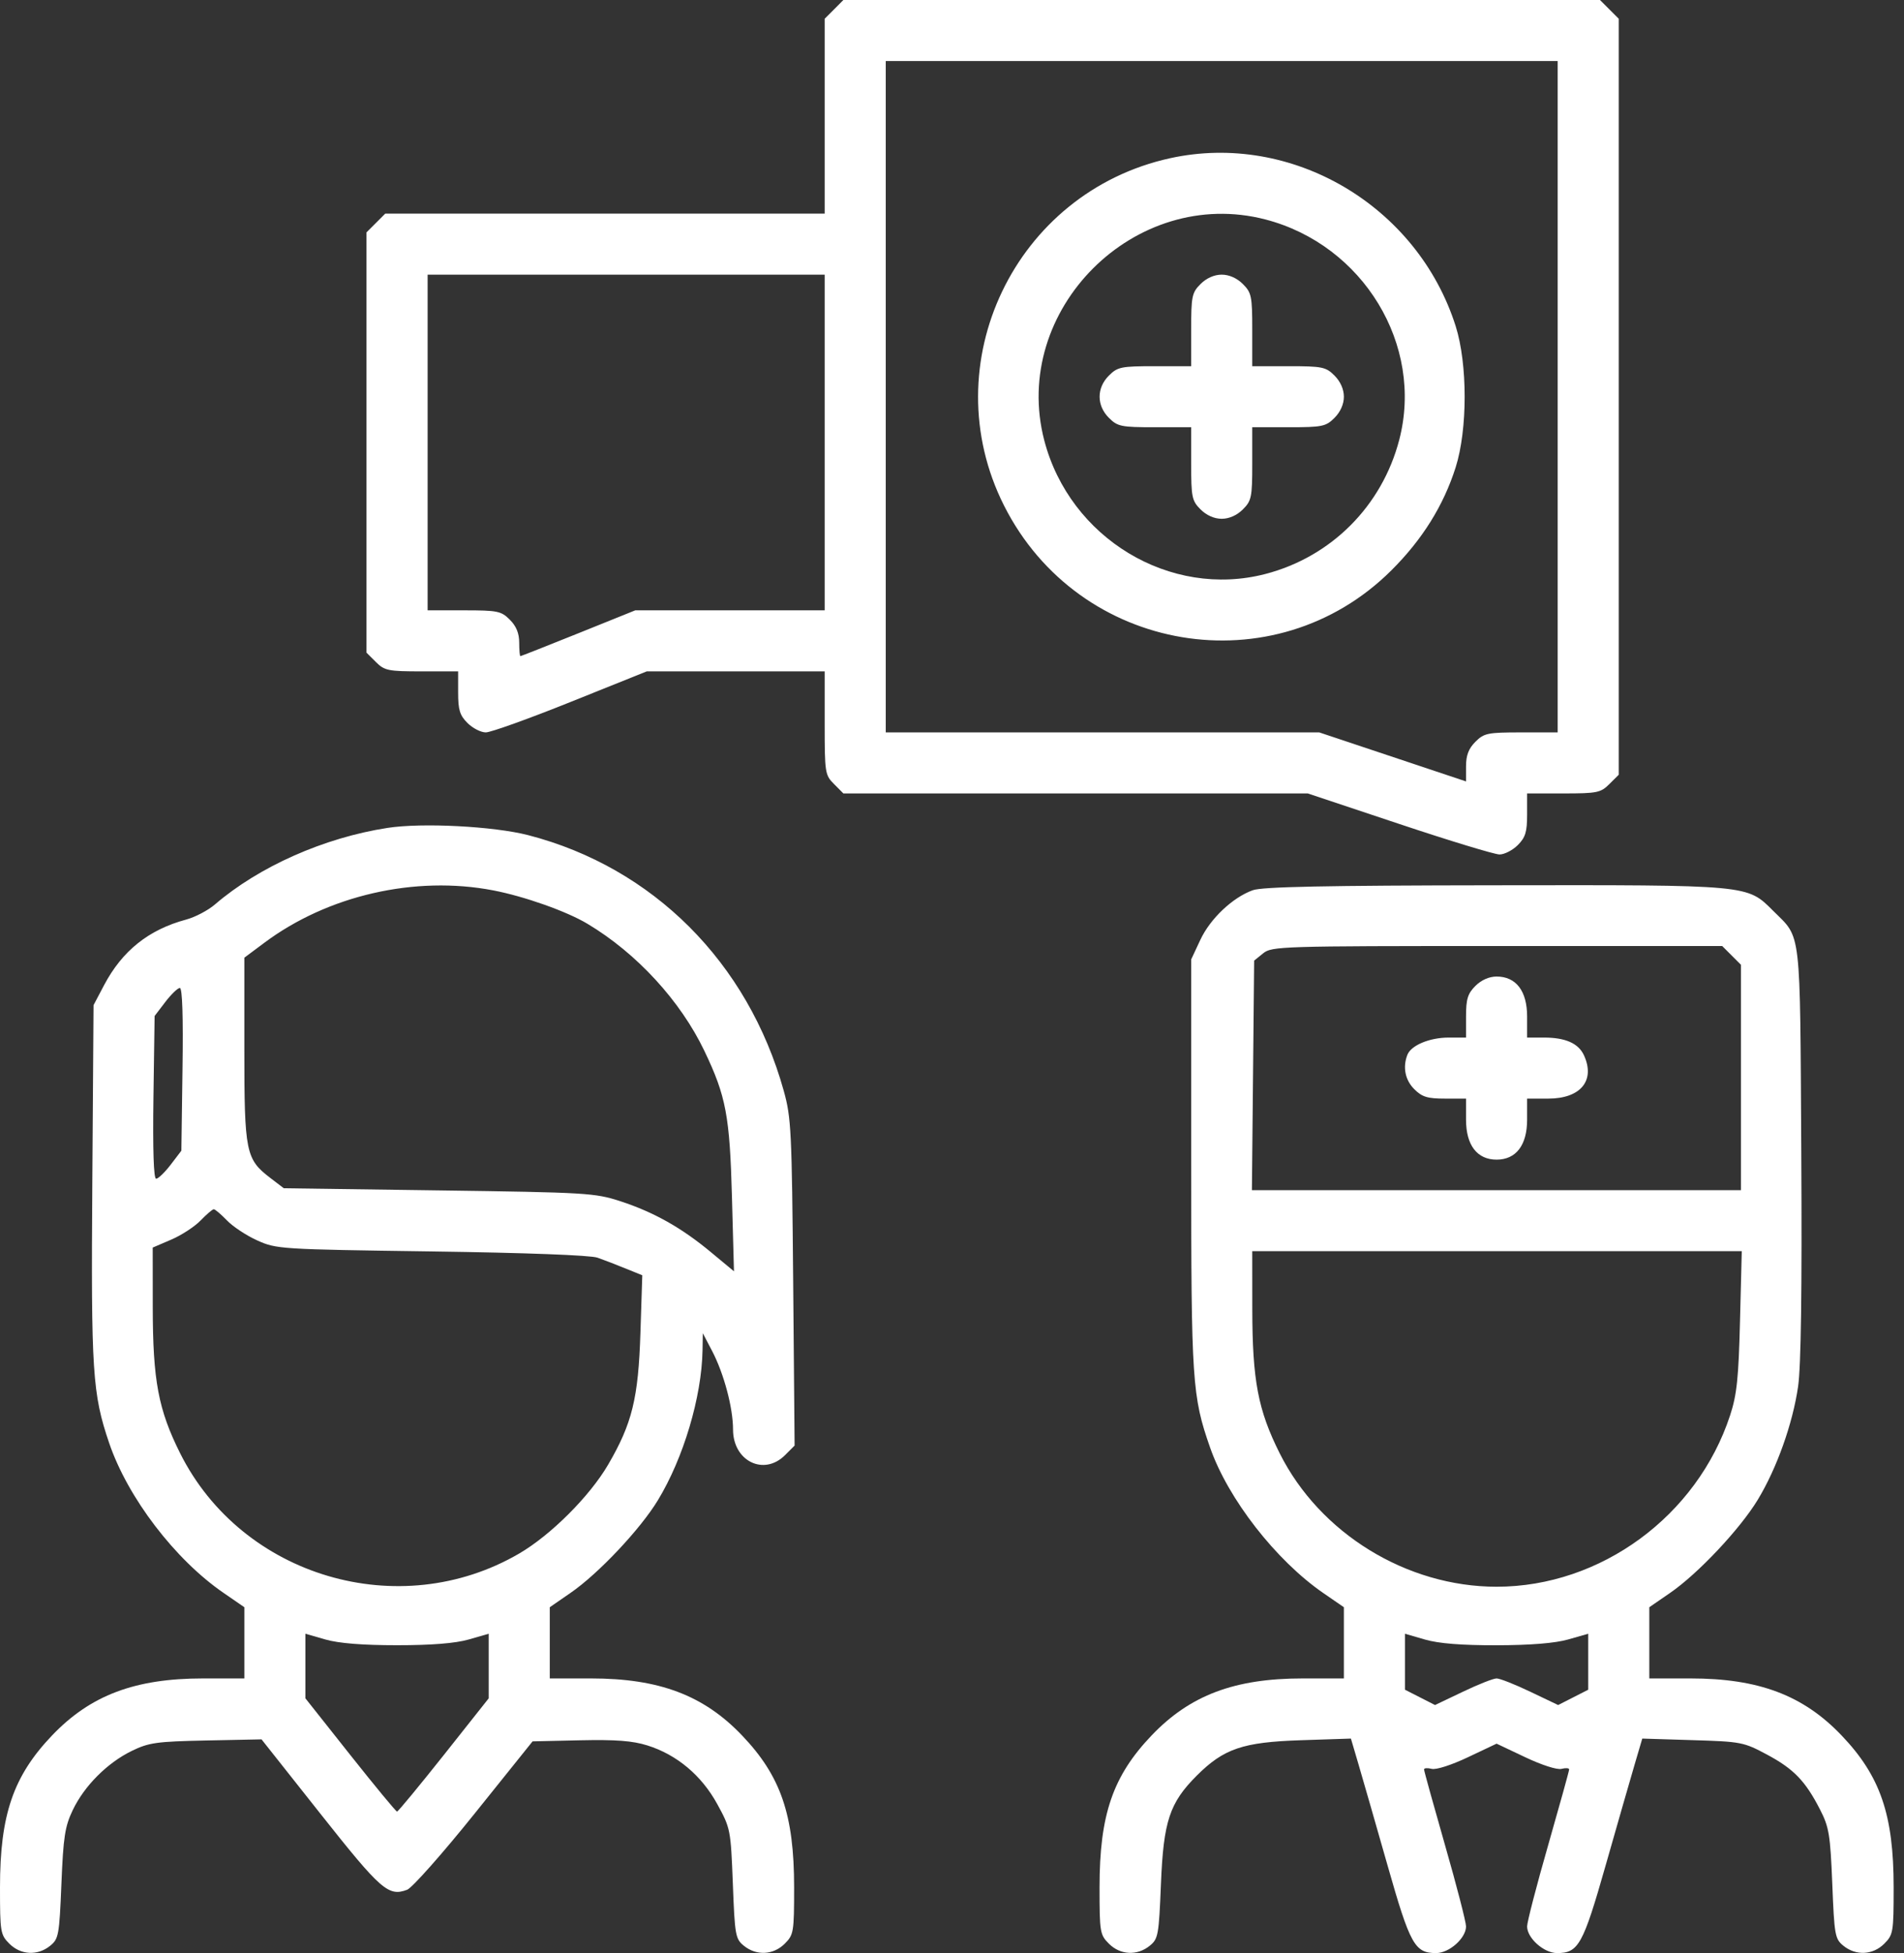 <svg width="39" height="40" viewBox="0 0 39 40" fill="none" xmlns="http://www.w3.org/2000/svg">
<rect x="0" y="0" width="39" height="40" fill="#333333" stroke="none"/>
<path fill-rule="evenodd" clip-rule="evenodd" d="M17.084 0.192L16.892 0.384V2.379V4.375H12.391H7.891L7.699 4.567L7.507 4.759V9.062V13.367L7.699 13.558C7.876 13.735 7.949 13.75 8.638 13.75H9.384V14.183C9.384 14.539 9.418 14.651 9.576 14.808C9.682 14.914 9.85 15 9.951 15C10.052 15 10.835 14.719 11.691 14.375L13.248 13.75H15.07H16.892V14.808C16.892 15.828 16.898 15.873 17.084 16.058L17.275 16.25H22.032H26.788L28.661 16.875C29.691 17.219 30.616 17.5 30.715 17.5C30.815 17.5 30.983 17.414 31.089 17.308C31.246 17.151 31.28 17.039 31.28 16.683V16.25H32.027C32.715 16.25 32.788 16.235 32.965 16.058L33.157 15.867V8.125V0.384L32.965 0.192L32.773 0H25.024H17.275L17.084 0.192ZM31.906 8.125V15H31.16C30.471 15 30.398 15.015 30.221 15.192C30.082 15.331 30.029 15.469 30.029 15.694V16.004L28.526 15.502L27.023 15H22.583H18.143V8.125V1.25H25.024H31.906V8.125ZM23.969 3.24C20.788 3.936 19.105 7.454 20.566 10.355C22.096 13.391 26.109 14.062 28.5 11.681C29.134 11.05 29.569 10.353 29.817 9.57C30.062 8.795 30.062 7.455 29.817 6.68C29.034 4.21 26.459 2.695 23.969 3.24ZM25.921 4.495C27.923 5.016 29.168 7.066 28.661 9.008C28.308 10.363 27.269 11.404 25.921 11.755C23.967 12.264 21.913 11.024 21.39 9.02C20.694 6.349 23.247 3.799 25.921 4.495ZM16.892 9.062V12.5H14.952H13.012L11.848 12.969C11.207 13.227 10.672 13.438 10.659 13.438C10.646 13.438 10.635 13.313 10.635 13.161C10.635 12.971 10.575 12.823 10.443 12.692C10.266 12.515 10.193 12.5 9.505 12.5H8.759V9.062V5.625H12.825H16.892V9.062ZM24.591 5.817C24.414 5.994 24.399 6.067 24.399 6.754V7.5H23.652C22.964 7.5 22.891 7.515 22.714 7.692C22.46 7.945 22.46 8.305 22.714 8.558C22.891 8.735 22.964 8.75 23.652 8.75H24.399V9.496C24.399 10.183 24.414 10.256 24.591 10.433C24.712 10.554 24.872 10.625 25.024 10.625C25.177 10.625 25.337 10.554 25.458 10.433C25.635 10.256 25.65 10.183 25.65 9.496V8.75H26.396C27.085 8.75 27.158 8.735 27.335 8.558C27.456 8.437 27.527 8.277 27.527 8.125C27.527 7.973 27.456 7.813 27.335 7.692C27.158 7.515 27.085 7.5 26.396 7.5H25.65V6.754C25.65 6.067 25.635 5.994 25.458 5.817C25.337 5.696 25.177 5.625 25.024 5.625C24.872 5.625 24.712 5.696 24.591 5.817ZM7.937 16.956C6.639 17.156 5.304 17.748 4.4 18.526C4.261 18.645 3.997 18.784 3.814 18.833C3.044 19.04 2.504 19.472 2.131 20.178L1.916 20.586L1.891 24.219C1.864 28.093 1.893 28.546 2.236 29.554C2.617 30.673 3.583 31.938 4.577 32.622L5.005 32.917V33.646V34.375H4.161C2.765 34.375 1.853 34.719 1.068 35.541C0.272 36.374 0 37.167 0 38.653C0 39.572 0.009 39.625 0.192 39.808C0.425 40.041 0.77 40.059 1.027 39.851C1.201 39.71 1.215 39.637 1.258 38.581C1.297 37.619 1.33 37.406 1.491 37.07C1.728 36.575 2.197 36.105 2.698 35.86C3.049 35.689 3.206 35.667 4.223 35.646L5.357 35.623L6.566 37.15C7.805 38.715 7.956 38.847 8.34 38.703C8.442 38.664 9.062 37.965 9.718 37.148L10.909 35.664L11.882 35.642C12.612 35.626 12.956 35.652 13.259 35.747C13.865 35.937 14.37 36.361 14.692 36.949C14.963 37.444 14.968 37.474 15.011 38.577C15.051 39.639 15.064 39.71 15.238 39.851C15.495 40.059 15.841 40.041 16.074 39.808C16.257 39.625 16.266 39.572 16.266 38.653C16.266 37.167 15.994 36.374 15.198 35.541C14.413 34.719 13.501 34.375 12.105 34.375H11.261V33.646V32.917L11.688 32.622C12.253 32.234 13.114 31.321 13.474 30.728C13.999 29.866 14.373 28.611 14.39 27.656L14.396 27.305L14.589 27.674C14.829 28.135 15.015 28.834 15.015 29.278C15.015 29.924 15.646 30.235 16.079 29.803L16.276 29.606L16.247 26.268C16.22 23.162 16.207 22.889 16.053 22.338C15.32 19.709 13.375 17.765 10.818 17.104C10.109 16.922 8.647 16.846 7.937 16.956ZM10.101 18.235C10.742 18.358 11.609 18.665 12.035 18.921C13.042 19.523 13.938 20.498 14.428 21.523C14.872 22.451 14.948 22.855 14.993 24.522L15.034 26.037L14.564 25.647C13.961 25.145 13.393 24.826 12.708 24.602C12.185 24.432 12.017 24.422 8.987 24.38L5.813 24.336L5.537 24.125C5.034 23.741 5.005 23.599 5.005 21.495V19.614L5.415 19.308C6.716 18.337 8.501 17.928 10.101 18.235ZM25.661 18.232C25.247 18.381 24.788 18.816 24.586 19.25L24.4 19.648L24.4 23.841C24.399 28.286 24.419 28.598 24.787 29.648C25.155 30.7 26.137 31.96 27.109 32.629L27.527 32.917V33.646V34.375H26.683C25.287 34.375 24.375 34.719 23.59 35.541C22.794 36.374 22.522 37.167 22.522 38.653C22.522 39.572 22.531 39.625 22.714 39.808C22.947 40.041 23.292 40.059 23.549 39.851C23.724 39.71 23.737 39.637 23.78 38.581C23.832 37.298 23.957 36.922 24.514 36.365C25.067 35.813 25.457 35.68 26.641 35.641L27.671 35.607L27.829 36.143C27.916 36.438 28.182 37.365 28.421 38.203C28.884 39.83 28.978 40 29.416 40C29.686 40 30.029 39.694 30.029 39.454C30.029 39.364 29.836 38.616 29.599 37.791C29.363 36.967 29.169 36.268 29.169 36.239C29.169 36.21 29.239 36.205 29.325 36.227C29.414 36.251 29.731 36.149 30.068 35.989L30.655 35.711L31.242 35.989C31.579 36.149 31.895 36.251 31.985 36.227C32.071 36.205 32.141 36.21 32.141 36.239C32.141 36.268 31.947 36.967 31.711 37.791C31.474 38.616 31.28 39.364 31.28 39.454C31.28 39.694 31.624 40 31.894 40C32.332 40 32.426 39.83 32.889 38.203C33.128 37.365 33.394 36.438 33.481 36.143L33.639 35.607L34.669 35.639C35.662 35.669 35.717 35.679 36.192 35.934C36.742 36.228 36.98 36.475 37.281 37.062C37.465 37.42 37.49 37.576 37.531 38.581C37.573 39.638 37.586 39.71 37.76 39.851C38.017 40.059 38.363 40.041 38.596 39.808C38.779 39.625 38.788 39.572 38.788 38.653C38.788 37.167 38.516 36.374 37.72 35.541C36.935 34.719 36.023 34.375 34.627 34.375H33.783V33.646V32.917L34.211 32.622C34.778 32.232 35.637 31.32 36.002 30.72C36.394 30.075 36.721 29.156 36.831 28.395C36.891 27.973 36.912 26.431 36.896 23.594C36.869 18.949 36.902 19.233 36.323 18.657C35.781 18.117 35.865 18.124 30.622 18.131C27.14 18.135 25.856 18.162 25.661 18.232ZM35.468 19.567L35.66 19.759V22.067V24.375H30.652H25.643L25.666 22.024L25.689 19.674L25.874 19.524C26.051 19.381 26.247 19.375 30.667 19.375H35.276L35.468 19.567ZM30.221 20.192C30.064 20.349 30.029 20.461 30.029 20.817V21.25H29.674C29.282 21.25 28.902 21.409 28.827 21.605C28.729 21.859 28.782 22.121 28.97 22.308C29.128 22.466 29.239 22.5 29.596 22.5H30.029V22.933C30.029 23.454 30.256 23.75 30.655 23.75C31.054 23.75 31.28 23.454 31.28 22.933V22.5H31.714C32.376 22.5 32.681 22.13 32.445 21.614C32.333 21.369 32.066 21.25 31.629 21.25H31.28V20.817C31.28 20.296 31.054 20 30.655 20C30.503 20 30.342 20.071 30.221 20.192ZM3.738 21.901L3.715 23.567L3.496 23.854C3.375 24.012 3.241 24.141 3.198 24.141C3.147 24.141 3.128 23.553 3.143 22.474L3.167 20.808L3.386 20.521C3.507 20.363 3.641 20.234 3.684 20.234C3.735 20.234 3.754 20.822 3.738 21.901ZM4.648 24.994C4.768 25.12 5.048 25.305 5.268 25.404C5.661 25.582 5.738 25.587 8.837 25.63C10.763 25.657 12.096 25.707 12.239 25.758C12.367 25.803 12.627 25.903 12.815 25.98L13.156 26.118L13.118 27.297C13.075 28.639 12.949 29.153 12.456 29.998C12.078 30.645 11.281 31.441 10.633 31.818C8.181 33.247 4.958 32.294 3.691 29.766C3.243 28.871 3.131 28.275 3.129 26.779L3.128 25.551L3.51 25.387C3.72 25.297 3.99 25.12 4.111 24.994C4.232 24.869 4.352 24.766 4.379 24.766C4.406 24.766 4.527 24.869 4.648 24.994ZM35.641 27.051C35.612 28.226 35.576 28.566 35.439 28.984C34.764 31.047 32.789 32.497 30.655 32.497C28.812 32.497 27.034 31.404 26.213 29.766C25.768 28.878 25.653 28.272 25.651 26.816L25.65 25.625H30.663H35.677L35.641 27.051ZM8.133 33.695C8.836 33.695 9.326 33.656 9.599 33.578L10.01 33.46V34.122V34.783L9.091 35.943C8.585 36.58 8.154 37.102 8.133 37.102C8.111 37.102 7.68 36.58 7.175 35.943L6.256 34.783V34.122V33.46L6.667 33.578C6.94 33.656 7.43 33.695 8.133 33.695ZM30.655 33.696C31.35 33.694 31.851 33.654 32.121 33.577L32.532 33.46V34.033V34.606L32.224 34.763L31.916 34.92L31.346 34.648C31.033 34.498 30.722 34.375 30.655 34.375C30.588 34.375 30.277 34.498 29.964 34.648L29.394 34.92L29.086 34.763L28.778 34.606V34.033V33.46L29.189 33.579C29.468 33.66 29.936 33.697 30.655 33.696Z" fill="#ffffff"/>
</svg>
